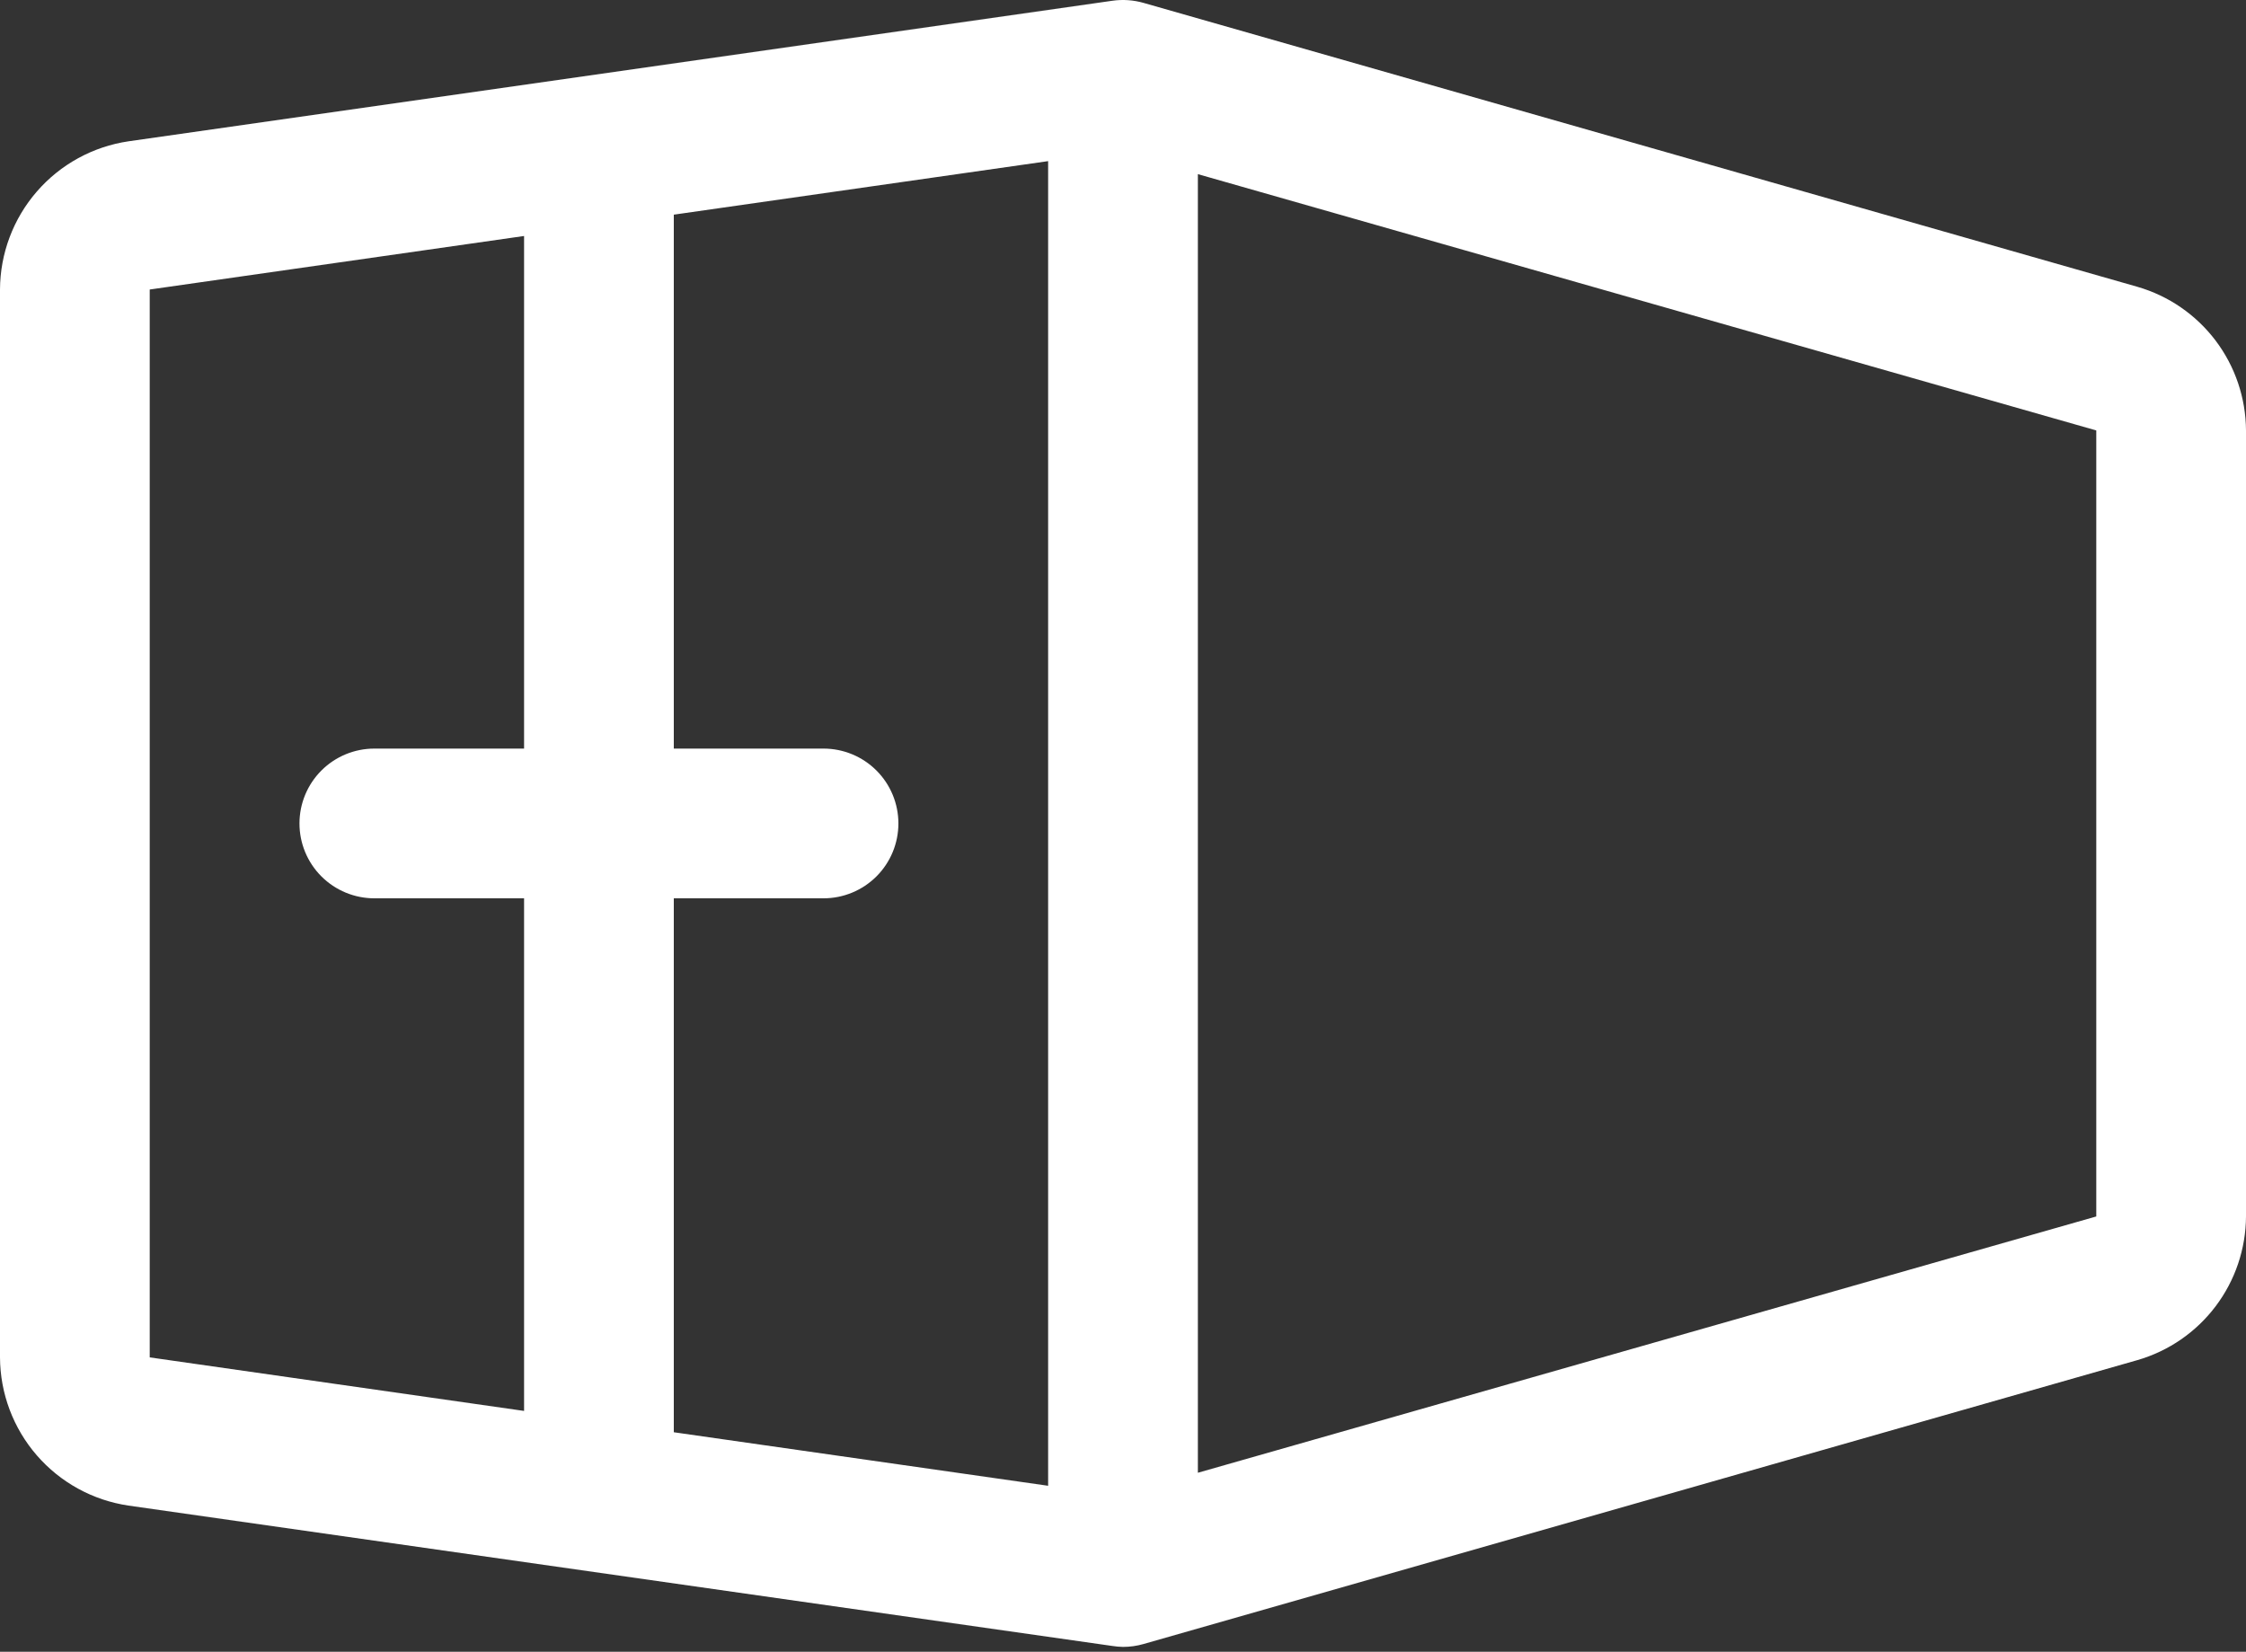<svg xmlns="http://www.w3.org/2000/svg" width="155" height="114" viewBox="0 0 155 114" fill="none"><rect x="0" y="0" width="155" height="114" fill="#333333" stroke="none"/><path d="M147.508 19.795L78.921 0.2C78.222 -0 77.49 -0.051 76.77 0.051L8.874 9.752C6.415 10.113 4.168 11.344 2.54 13.222C0.912 15.098 0.011 17.497 0 19.982V93.684C0.011 96.169 0.912 98.568 2.54 100.445C4.168 102.322 6.415 103.553 8.874 103.914L76.77 113.602C77.012 113.64 77.256 113.661 77.5 113.666C77.981 113.666 78.459 113.599 78.921 113.466L147.508 93.872C149.66 93.249 151.551 91.947 152.902 90.16C154.252 88.373 154.988 86.198 155 83.958V29.708C154.988 27.469 154.252 25.293 152.902 23.506C151.551 21.72 149.66 20.418 147.508 19.795ZM56.833 51.666H46.5V14.815L72.333 11.121V102.545L46.5 98.851V62H56.833C58.204 62 59.518 61.455 60.487 60.486C61.456 59.518 62 58.203 62 56.833C62 55.463 61.456 54.149 60.487 53.18C59.518 52.211 58.204 51.666 56.833 51.666ZM10.333 19.982L36.167 16.288V51.666H25.833C24.463 51.666 23.149 52.211 22.18 53.18C21.211 54.149 20.667 55.463 20.667 56.833C20.667 58.203 21.211 59.518 22.18 60.486C23.149 61.455 24.463 62 25.833 62H36.167V97.379L10.333 93.684V19.982ZM82.667 101.647V12.019L144.667 29.708V83.958L82.667 101.647Z" fill="white"></path></svg>